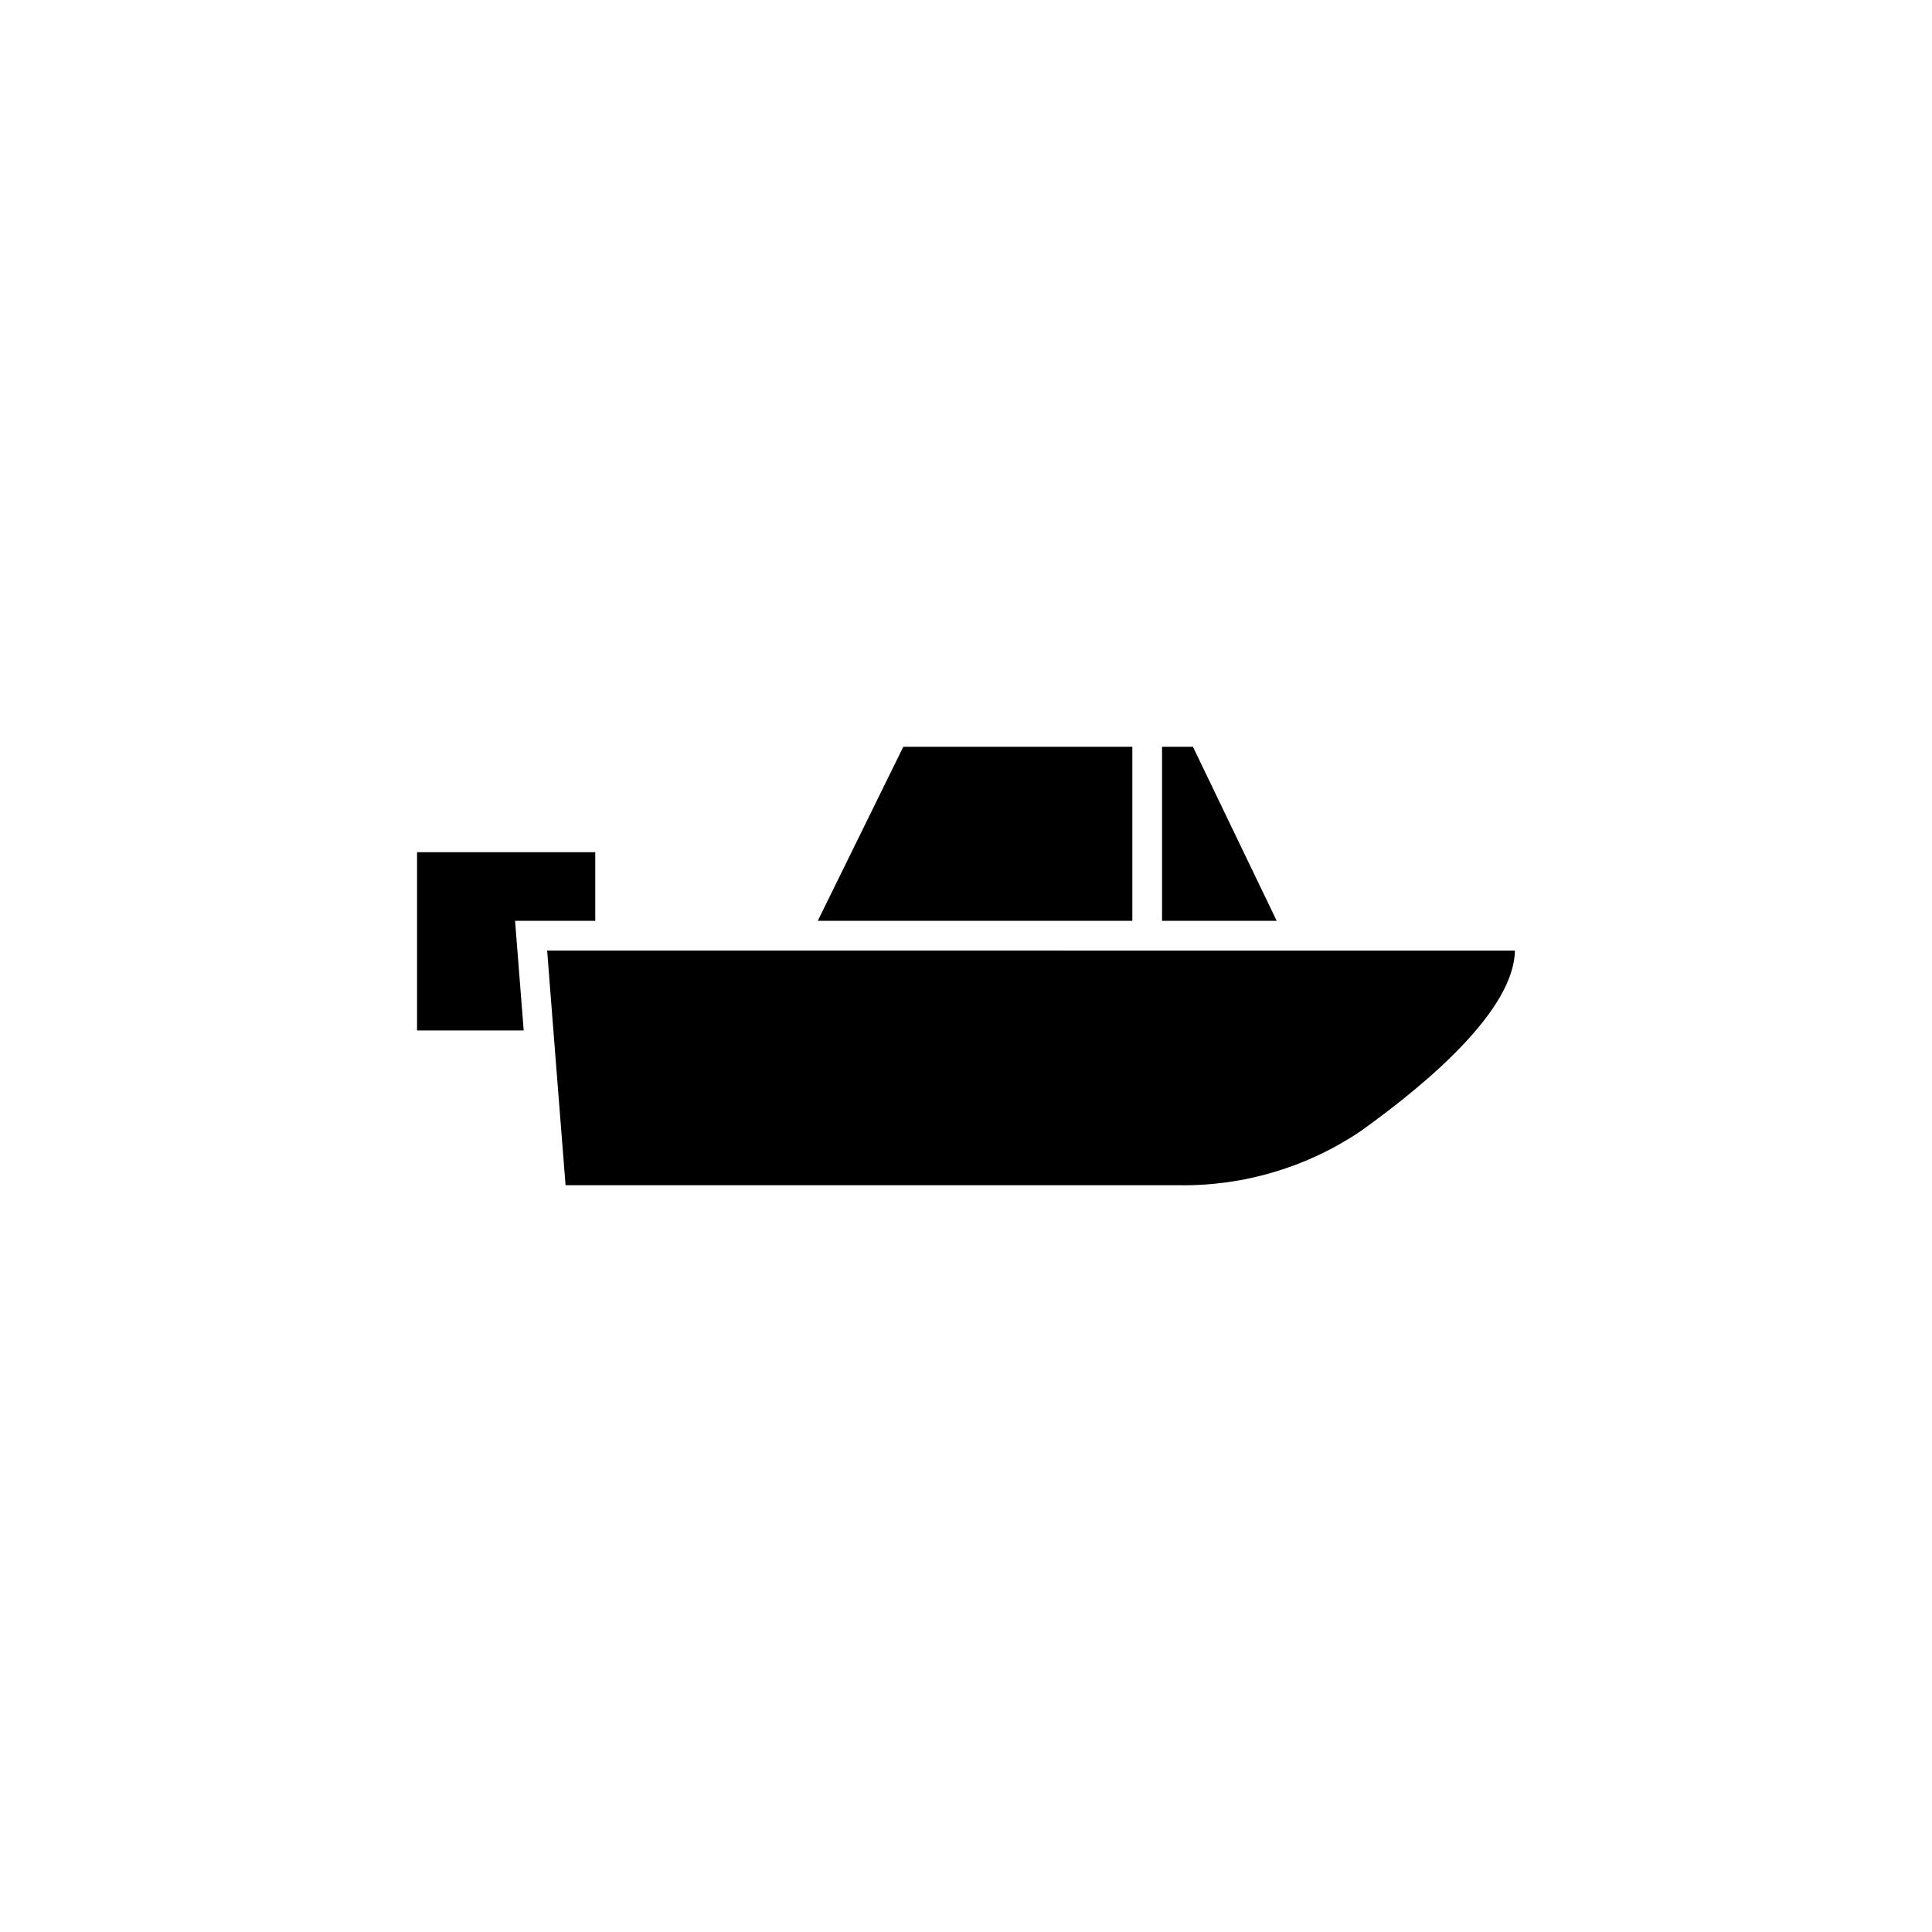 <?xml version="1.0" encoding="UTF-8"?>
<!-- Uploaded to: ICON Repo, www.svgrepo.com, Generator: ICON Repo Mixer Tools -->
<svg fill="#000000" width="800px" height="800px" version="1.1" viewBox="144 144 512 512" xmlns="http://www.w3.org/2000/svg">
 <g>
  <path d="m289 395.91 1.652 21.176 3.227 41.012h162.48c17.207 0.27 34.078-4.762 48.332-14.406 18.027-12.91 40.539-32.117 40.777-47.781z"/>
  <path d="m444.08 341.9h-60.695l-22.668 46.129h83.363z"/>
  <path d="m460.14 341.9h-8.188v46.129h30.387z"/>
  <path d="m301.75 388.03v-18.184h-47.23v47.234h28.262l-2.285-29.051z"/>
 </g>
</svg>